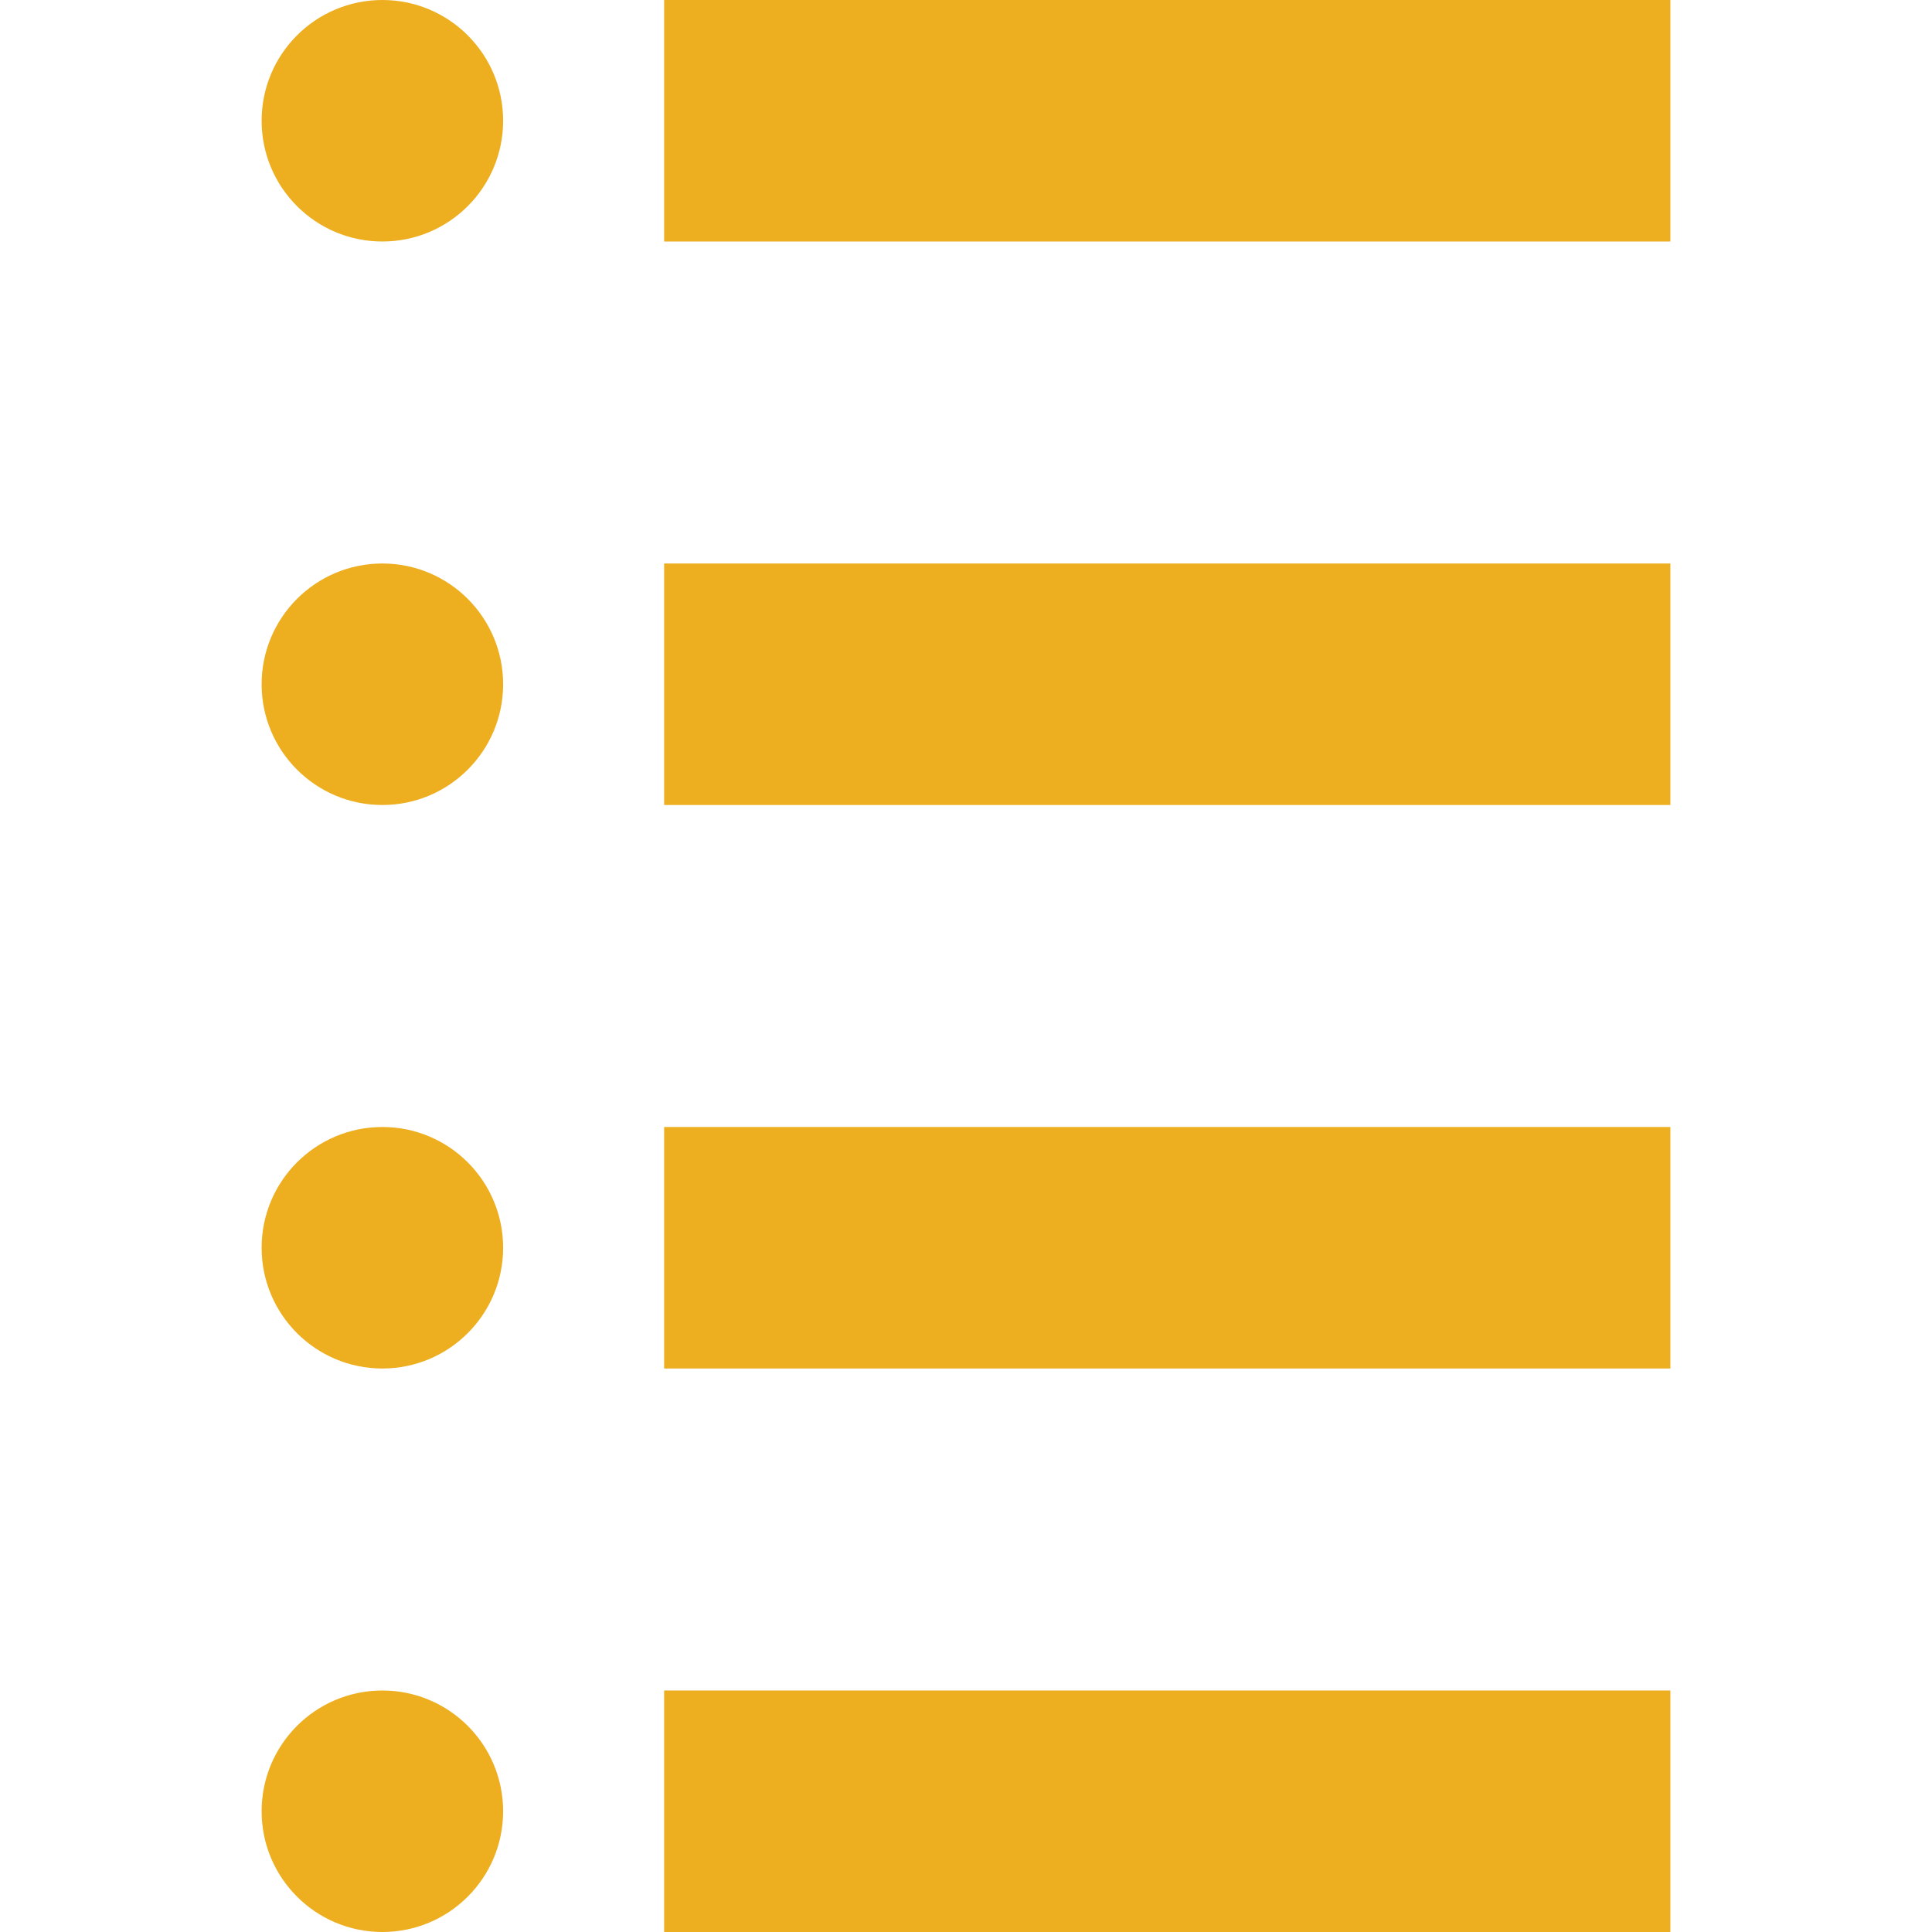 <svg xmlns="http://www.w3.org/2000/svg" viewBox="0 0 48 48" xml:space="preserve"><path d="M16.5 0h25v6h-25zM16.5 14h25v6h-25zM16.5 28h25v6h-25zM16.5 42h25v6h-25z" fill="#edae1f" class="fill-000000"></path><circle cx="9.5" cy="3" r="3" fill="#edae1f" class="fill-000000"></circle><circle cx="9.5" cy="17" r="3" fill="#edae1f" class="fill-000000"></circle><circle cx="9.5" cy="31" r="3" fill="#edae1f" class="fill-000000"></circle><circle cx="9.5" cy="45" r="3" fill="#edae1f" class="fill-000000"></circle></svg>